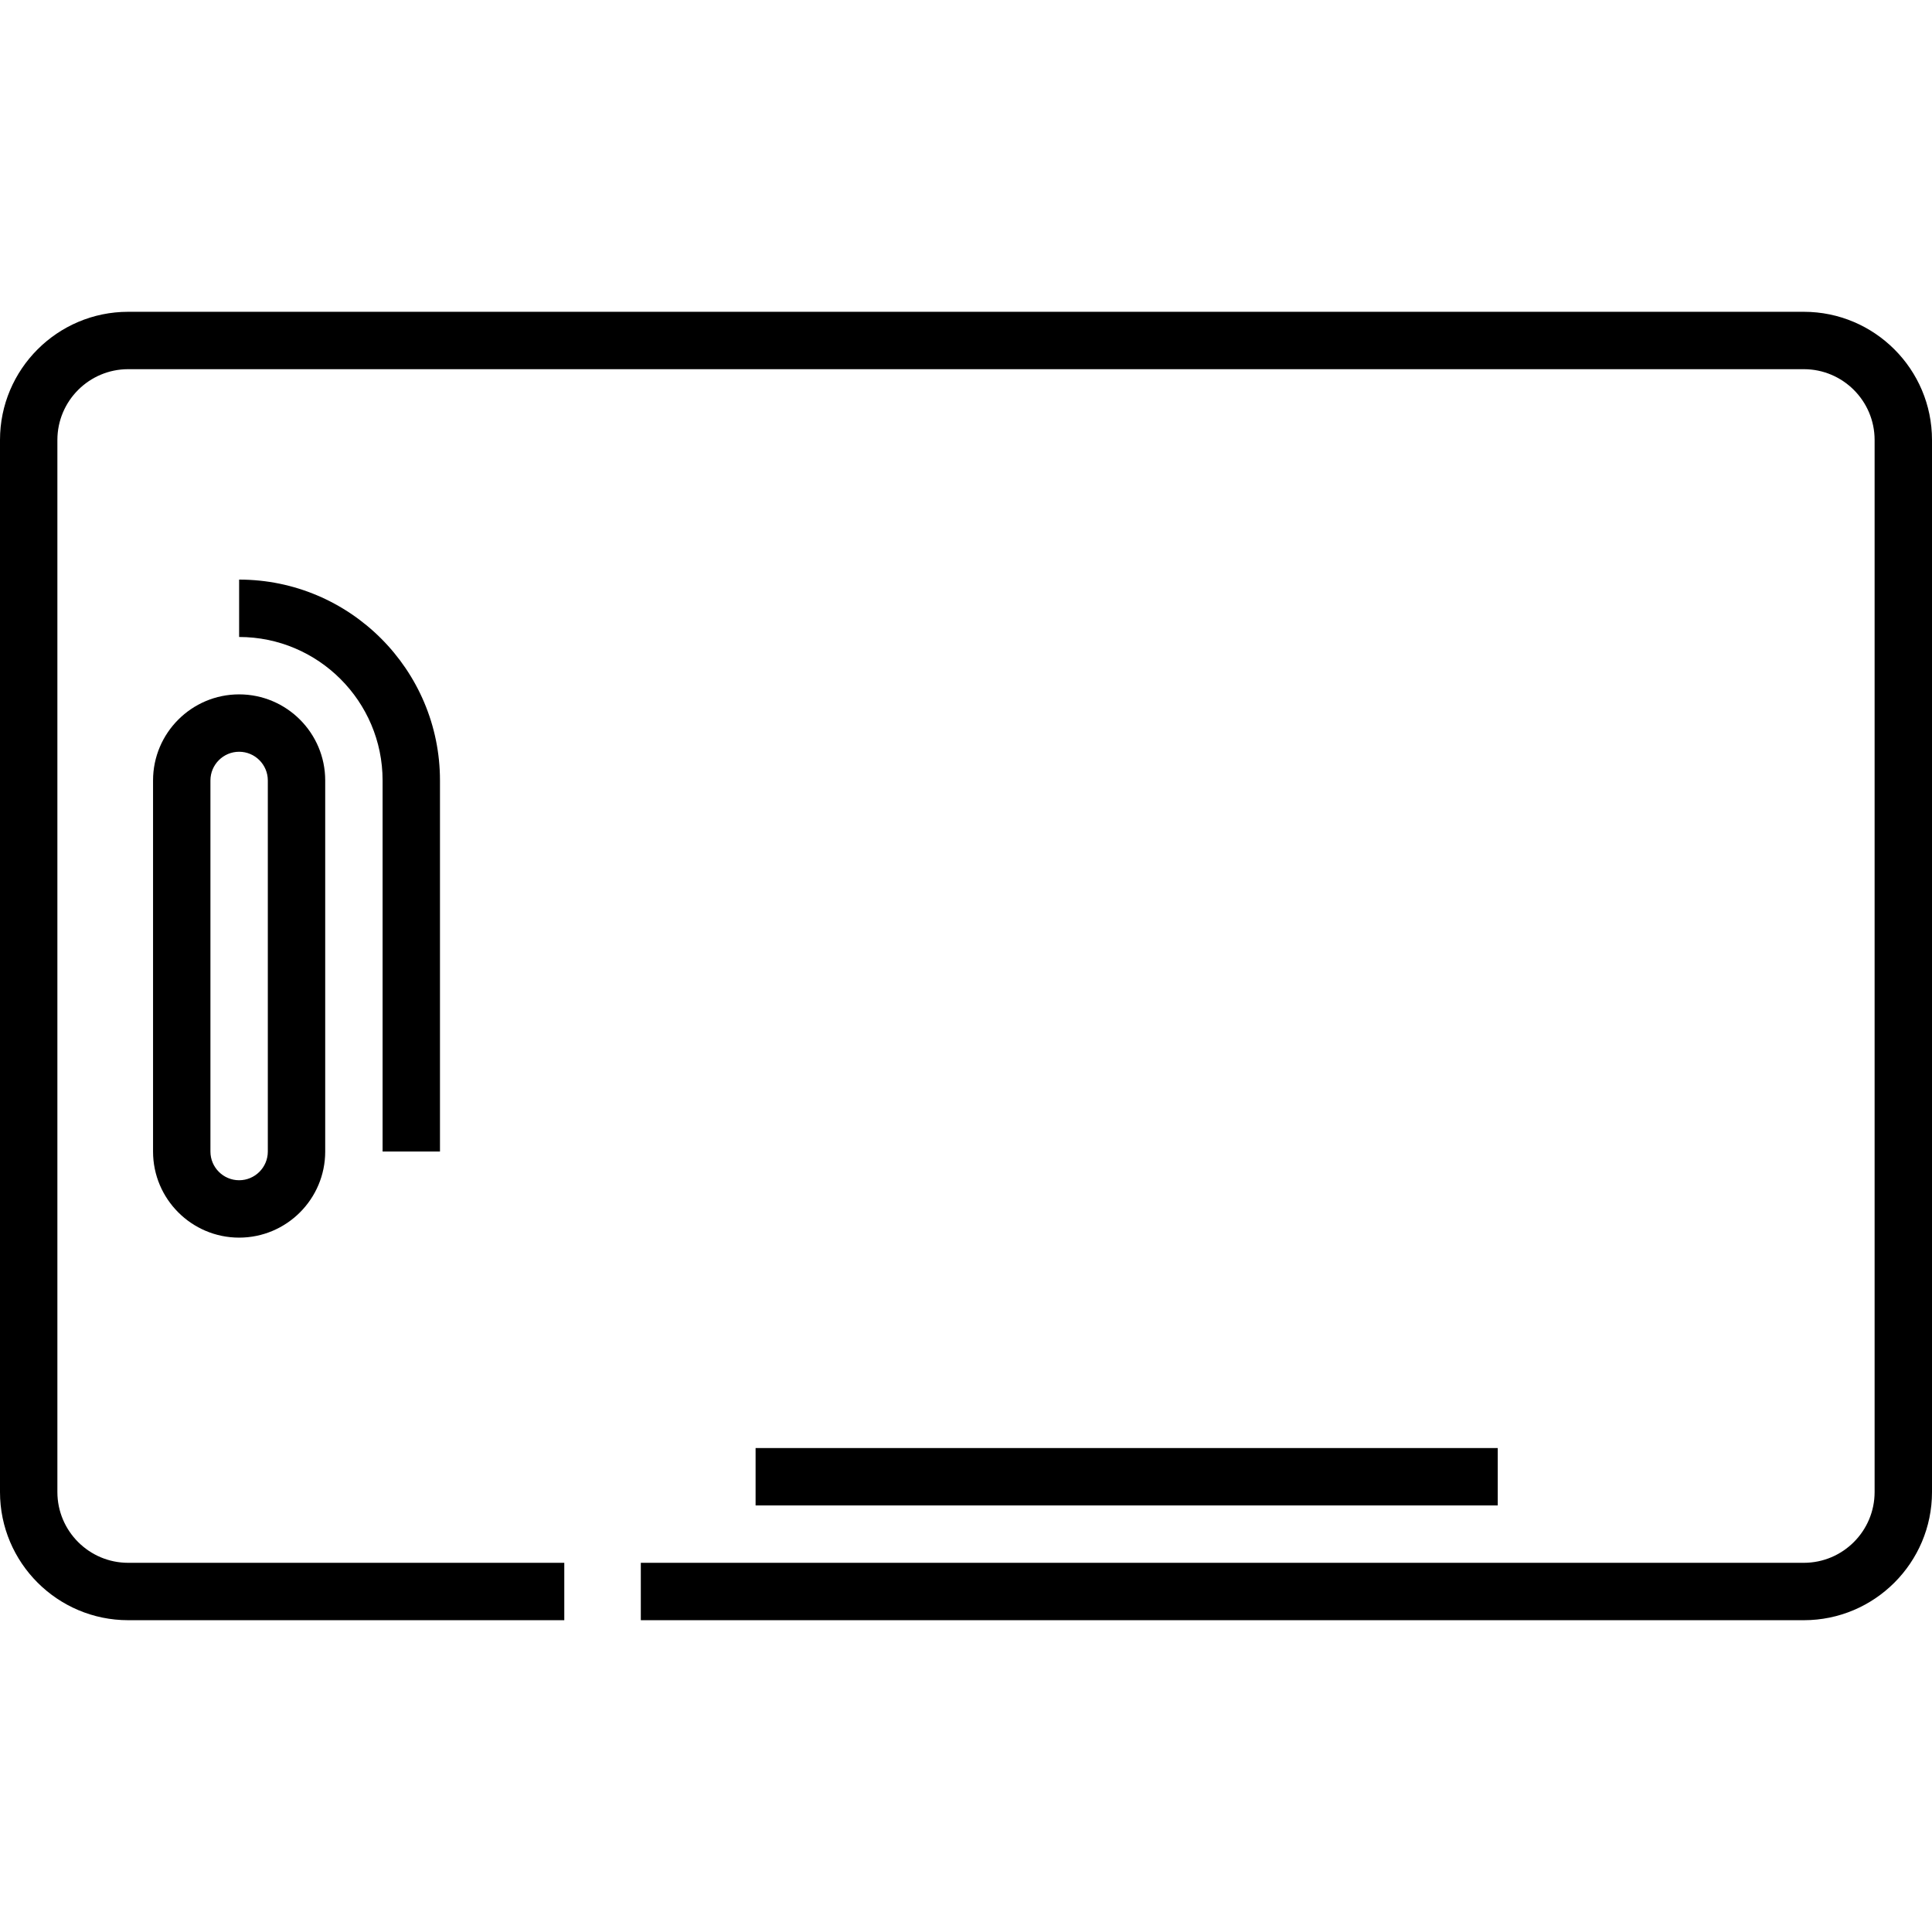 <?xml version="1.0" encoding="iso-8859-1"?>
<!-- Generator: Adobe Illustrator 19.0.0, SVG Export Plug-In . SVG Version: 6.00 Build 0)  -->
<svg version="1.1" id="Layer_1" xmlns="http://www.w3.org/2000/svg" xmlns:xlink="http://www.w3.org/1999/xlink" x="0px" y="0px"
	 viewBox="0 0 512 512" style="enable-background:new 0 0 512 512;" xml:space="preserve">
<g>
	<g>
		<g>
			<path d="M478.036,82.63H33.964C15.236,82.63,0,97.866,0,116.594v278.812c0,18.728,15.236,33.964,33.964,33.964h115.578v-15.208
				H33.964c-10.342,0-18.756-8.414-18.756-18.756V116.594c0-10.342,8.414-18.756,18.756-18.756h444.071
				c10.342,0,18.756,8.414,18.756,18.756v278.812c0,10.342-8.414,18.756-18.756,18.756H169.822v15.208h308.214
				c18.728,0,33.964-15.236,33.964-33.964V116.594C512,97.866,496.764,82.63,478.036,82.63z"/>
			<path d="M40.559,206.828v98.345c0,12.578,10.233,22.812,22.812,22.812s22.812-10.234,22.812-22.812v-98.345
				c0-12.578-10.233-22.812-22.812-22.812C50.791,184.016,40.559,194.25,40.559,206.828z M70.974,206.828v98.345
				c0,4.192-3.411,7.604-7.604,7.604c-4.192,0-7.604-3.412-7.604-7.604v-98.345c0-4.192,3.412-7.604,7.604-7.604
				C67.564,199.224,70.974,202.635,70.974,206.828z"/>
			<path d="M116.598,305.172v-98.345c0-29.349-23.878-53.228-53.228-53.228v15.208c20.965,0,38.02,17.056,38.02,38.02v98.345
				H116.598z"/>
			<rect x="200.238" y="383.747" width="196.679" height="15.208"/>
		</g>
	</g>
</g>
<g>
</g>
<g>
</g>
<g>
</g>
<g>
</g>
<g>
</g>
<g>
</g>
<g>
</g>
<g>
</g>
<g>
</g>
<g>
</g>
<g>
</g>
<g>
</g>
<g>
</g>
<g>
</g>
<g>
</g>
</svg>
